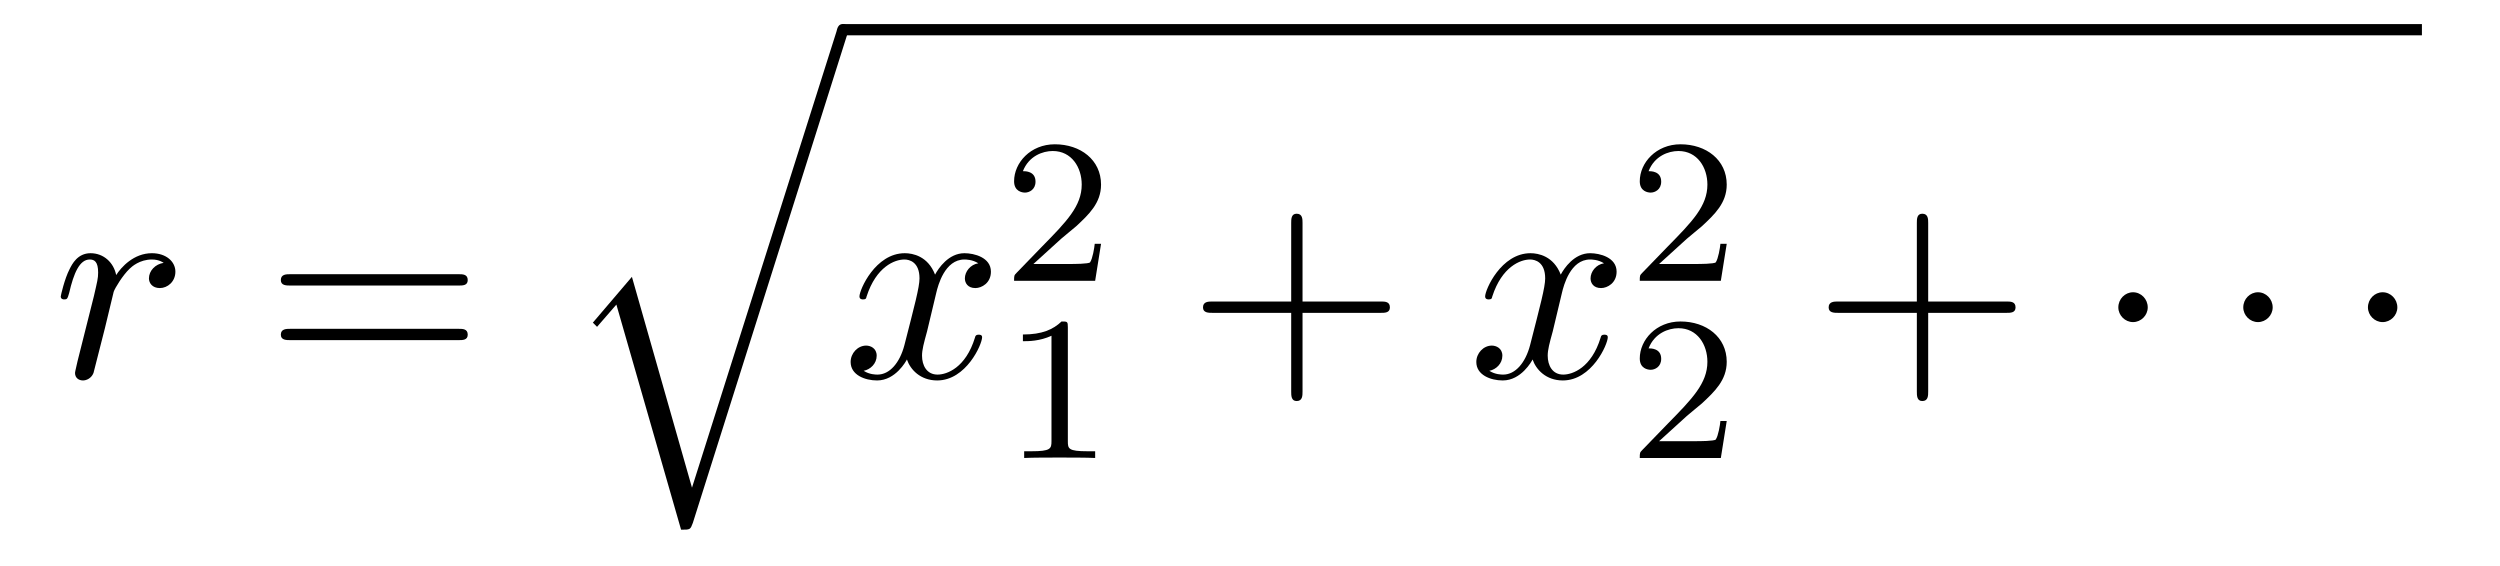 <?xml version="1.0" encoding="UTF-8"?>
<svg xmlns="http://www.w3.org/2000/svg" xmlns:xlink="http://www.w3.org/1999/xlink" width="93.007pt" height="21.073pt" viewBox="0 0 93.007 21.073" version="1.2">
<defs>
<g>
<symbol overflow="visible" id="glyph0-0">
<path style="stroke:none;" d=""/>
</symbol>
<symbol overflow="visible" id="glyph0-1">
<path style="stroke:none;" d="M 0.922 -0.609 C 0.891 -0.453 0.828 -0.219 0.828 -0.172 C 0.828 0.016 0.969 0.109 1.125 0.109 C 1.25 0.109 1.438 0.031 1.516 -0.172 C 1.531 -0.219 1.891 -1.641 1.938 -1.828 C 2.016 -2.172 2.203 -2.906 2.266 -3.188 C 2.312 -3.328 2.609 -3.812 2.859 -4.047 C 2.938 -4.125 3.234 -4.391 3.688 -4.391 C 3.969 -4.391 4.125 -4.266 4.125 -4.266 C 3.812 -4.219 3.578 -3.969 3.578 -3.688 C 3.578 -3.516 3.703 -3.328 3.984 -3.328 C 4.266 -3.328 4.562 -3.562 4.562 -3.938 C 4.562 -4.312 4.219 -4.625 3.688 -4.625 C 3.016 -4.625 2.547 -4.109 2.359 -3.812 C 2.266 -4.281 1.891 -4.625 1.406 -4.625 C 0.922 -4.625 0.719 -4.219 0.625 -4.031 C 0.438 -3.672 0.297 -3.047 0.297 -3.016 C 0.297 -2.906 0.406 -2.906 0.422 -2.906 C 0.531 -2.906 0.547 -2.922 0.609 -3.141 C 0.781 -3.891 1 -4.391 1.375 -4.391 C 1.547 -4.391 1.688 -4.312 1.688 -3.906 C 1.688 -3.688 1.656 -3.578 1.531 -3.031 Z M 0.922 -0.609 "/>
</symbol>
<symbol overflow="visible" id="glyph0-2">
<path style="stroke:none;" d="M 3.484 -3.156 C 3.547 -3.422 3.797 -4.391 4.531 -4.391 C 4.578 -4.391 4.828 -4.391 5.047 -4.25 C 4.75 -4.203 4.547 -3.938 4.547 -3.688 C 4.547 -3.516 4.656 -3.328 4.938 -3.328 C 5.172 -3.328 5.516 -3.516 5.516 -3.938 C 5.516 -4.469 4.891 -4.625 4.531 -4.625 C 3.938 -4.625 3.562 -4.062 3.438 -3.828 C 3.172 -4.516 2.609 -4.625 2.312 -4.625 C 1.219 -4.625 0.625 -3.266 0.625 -3.016 C 0.625 -2.906 0.734 -2.906 0.75 -2.906 C 0.844 -2.906 0.875 -2.922 0.891 -3.016 C 1.25 -4.125 1.938 -4.391 2.297 -4.391 C 2.484 -4.391 2.859 -4.297 2.859 -3.688 C 2.859 -3.359 2.672 -2.672 2.297 -1.203 C 2.125 -0.547 1.75 -0.109 1.297 -0.109 C 1.234 -0.109 1 -0.109 0.781 -0.25 C 1.031 -0.297 1.266 -0.516 1.266 -0.812 C 1.266 -1.094 1.031 -1.188 0.875 -1.188 C 0.562 -1.188 0.297 -0.906 0.297 -0.578 C 0.297 -0.094 0.828 0.109 1.281 0.109 C 1.969 0.109 2.359 -0.609 2.391 -0.672 C 2.516 -0.297 2.891 0.109 3.516 0.109 C 4.594 0.109 5.188 -1.234 5.188 -1.5 C 5.188 -1.594 5.094 -1.594 5.062 -1.594 C 4.969 -1.594 4.938 -1.562 4.922 -1.484 C 4.578 -0.359 3.875 -0.109 3.531 -0.109 C 3.125 -0.109 2.953 -0.453 2.953 -0.812 C 2.953 -1.031 3.016 -1.266 3.141 -1.719 Z M 3.484 -3.156 "/>
</symbol>
<symbol overflow="visible" id="glyph1-0">
<path style="stroke:none;" d=""/>
</symbol>
<symbol overflow="visible" id="glyph1-1">
<path style="stroke:none;" d="M 7.188 -3.422 C 7.344 -3.422 7.531 -3.422 7.531 -3.625 C 7.531 -3.844 7.344 -3.844 7.188 -3.844 L 0.938 -3.844 C 0.781 -3.844 0.578 -3.844 0.578 -3.625 C 0.578 -3.422 0.781 -3.422 0.938 -3.422 Z M 7.188 -1.391 C 7.344 -1.391 7.531 -1.391 7.531 -1.594 C 7.531 -1.812 7.344 -1.812 7.188 -1.812 L 0.938 -1.812 C 0.781 -1.812 0.578 -1.812 0.578 -1.594 C 0.578 -1.391 0.781 -1.391 0.938 -1.391 Z M 7.188 -1.391 "/>
</symbol>
<symbol overflow="visible" id="glyph1-2">
<path style="stroke:none;" d="M 4.281 -2.406 L 7.188 -2.406 C 7.344 -2.406 7.531 -2.406 7.531 -2.609 C 7.531 -2.828 7.344 -2.828 7.188 -2.828 L 4.281 -2.828 L 4.281 -5.75 C 4.281 -5.891 4.281 -6.094 4.062 -6.094 C 3.859 -6.094 3.859 -5.891 3.859 -5.75 L 3.859 -2.828 L 0.938 -2.828 C 0.781 -2.828 0.578 -2.828 0.578 -2.609 C 0.578 -2.406 0.781 -2.406 0.938 -2.406 L 3.859 -2.406 L 3.859 0.516 C 3.859 0.672 3.859 0.875 4.062 0.875 C 4.281 0.875 4.281 0.672 4.281 0.516 Z M 4.281 -2.406 "/>
</symbol>
<symbol overflow="visible" id="glyph2-0">
<path style="stroke:none;" d=""/>
</symbol>
<symbol overflow="visible" id="glyph2-1">
<path style="stroke:none;" d="M 4.844 16.828 L 2.609 8.984 L 1.156 10.688 L 1.312 10.844 L 2.031 10.016 L 4.438 18.391 C 4.781 18.391 4.781 18.391 4.875 18.141 L 10.609 0 C 10.656 -0.156 10.656 -0.203 10.656 -0.203 C 10.656 -0.328 10.578 -0.422 10.453 -0.422 C 10.297 -0.422 10.25 -0.281 10.219 -0.141 Z M 4.844 16.828 "/>
</symbol>
<symbol overflow="visible" id="glyph3-0">
<path style="stroke:none;" d=""/>
</symbol>
<symbol overflow="visible" id="glyph3-1">
<path style="stroke:none;" d="M 2.156 -1.562 C 2.281 -1.672 2.594 -1.922 2.719 -2.031 C 3.188 -2.469 3.641 -2.891 3.641 -3.578 C 3.641 -4.5 2.875 -5.078 1.922 -5.078 C 1.016 -5.078 0.406 -4.391 0.406 -3.703 C 0.406 -3.328 0.703 -3.281 0.812 -3.281 C 0.969 -3.281 1.203 -3.391 1.203 -3.688 C 1.203 -4.078 0.828 -4.078 0.734 -4.078 C 0.953 -4.641 1.469 -4.828 1.844 -4.828 C 2.547 -4.828 2.922 -4.219 2.922 -3.578 C 2.922 -2.781 2.359 -2.203 1.453 -1.281 L 0.5 -0.297 C 0.406 -0.203 0.406 -0.188 0.406 0 L 3.422 0 L 3.641 -1.375 L 3.406 -1.375 C 3.391 -1.219 3.328 -0.828 3.234 -0.688 C 3.188 -0.625 2.609 -0.625 2.484 -0.625 L 1.125 -0.625 Z M 2.156 -1.562 "/>
</symbol>
<symbol overflow="visible" id="glyph3-2">
<path style="stroke:none;" d="M 2.406 -4.859 C 2.406 -5.078 2.391 -5.078 2.172 -5.078 C 1.859 -4.781 1.453 -4.594 0.734 -4.594 L 0.734 -4.344 C 0.938 -4.344 1.359 -4.344 1.797 -4.547 L 1.797 -0.625 C 1.797 -0.344 1.766 -0.25 1.047 -0.25 L 0.781 -0.25 L 0.781 0 C 1.094 -0.016 1.75 -0.016 2.094 -0.016 C 2.438 -0.016 3.109 -0.016 3.422 0 L 3.422 -0.25 L 3.141 -0.25 C 2.422 -0.25 2.406 -0.344 2.406 -0.625 Z M 2.406 -4.859 "/>
</symbol>
<symbol overflow="visible" id="glyph4-0">
<path style="stroke:none;" d=""/>
</symbol>
<symbol overflow="visible" id="glyph4-1">
<path style="stroke:none;" d="M 2 -2.609 C 2 -2.922 1.75 -3.172 1.453 -3.172 C 1.156 -3.172 0.906 -2.922 0.906 -2.609 C 0.906 -2.312 1.156 -2.062 1.453 -2.062 C 1.75 -2.062 2 -2.312 2 -2.609 Z M 2 -2.609 "/>
</symbol>
</g>
<clipPath id="clip1">
  <path d="M 31 0 L 90.57 0 L 90.57 2 L 31 2 Z M 31 0 "/>
</clipPath>
</defs>
<g id="surface1">
<g style="fill:rgb(0%,0%,0%);fill-opacity:1;">
  <use xlink:href="#glyph0-1" x="1.963" y="14.045"/>
</g>
<g style="fill:rgb(0%,0%,0%);fill-opacity:1;">
  <use xlink:href="#glyph1-1" x="9.87" y="14.045"/>
</g>
<g style="fill:rgb(0%,0%,0%);fill-opacity:1;">
  <use xlink:href="#glyph2-1" x="20.9" y="1.315"/>
</g>
<g clip-path="url(#clip1)" clip-rule="nonzero">
<path style="fill:none;stroke-width:0.436;stroke-linecap:butt;stroke-linejoin:miter;stroke:rgb(0%,0%,0%);stroke-opacity:1;stroke-miterlimit:10;" d="M -0.002 0.001 L 61.329 0.001 " transform="matrix(0.958,0,0,-0.958,31.349,1.106)"/>
</g>
<g style="fill:rgb(0%,0%,0%);fill-opacity:1;">
  <use xlink:href="#glyph0-2" x="31.349" y="14.045"/>
</g>
<g style="fill:rgb(0%,0%,0%);fill-opacity:1;">
  <use xlink:href="#glyph3-1" x="37.321" y="10.446"/>
</g>
<g style="fill:rgb(0%,0%,0%);fill-opacity:1;">
  <use xlink:href="#glyph3-2" x="37.321" y="17.038"/>
</g>
<g style="fill:rgb(0%,0%,0%);fill-opacity:1;">
  <use xlink:href="#glyph1-2" x="44.177" y="14.045"/>
</g>
<g style="fill:rgb(0%,0%,0%);fill-opacity:1;">
  <use xlink:href="#glyph0-2" x="54.626" y="14.045"/>
</g>
<g style="fill:rgb(0%,0%,0%);fill-opacity:1;">
  <use xlink:href="#glyph3-1" x="60.598" y="10.446"/>
</g>
<g style="fill:rgb(0%,0%,0%);fill-opacity:1;">
  <use xlink:href="#glyph3-1" x="60.598" y="17.038"/>
</g>
<g style="fill:rgb(0%,0%,0%);fill-opacity:1;">
  <use xlink:href="#glyph1-2" x="67.453" y="14.045"/>
</g>
<g style="fill:rgb(0%,0%,0%);fill-opacity:1;">
  <use xlink:href="#glyph4-1" x="77.902" y="14.045"/>
</g>
<g style="fill:rgb(0%,0%,0%);fill-opacity:1;">
  <use xlink:href="#glyph4-1" x="82.55" y="14.045"/>
</g>
<g style="fill:rgb(0%,0%,0%);fill-opacity:1;">
  <use xlink:href="#glyph4-1" x="87.188" y="14.045"/>
</g>
</g>
</svg>
